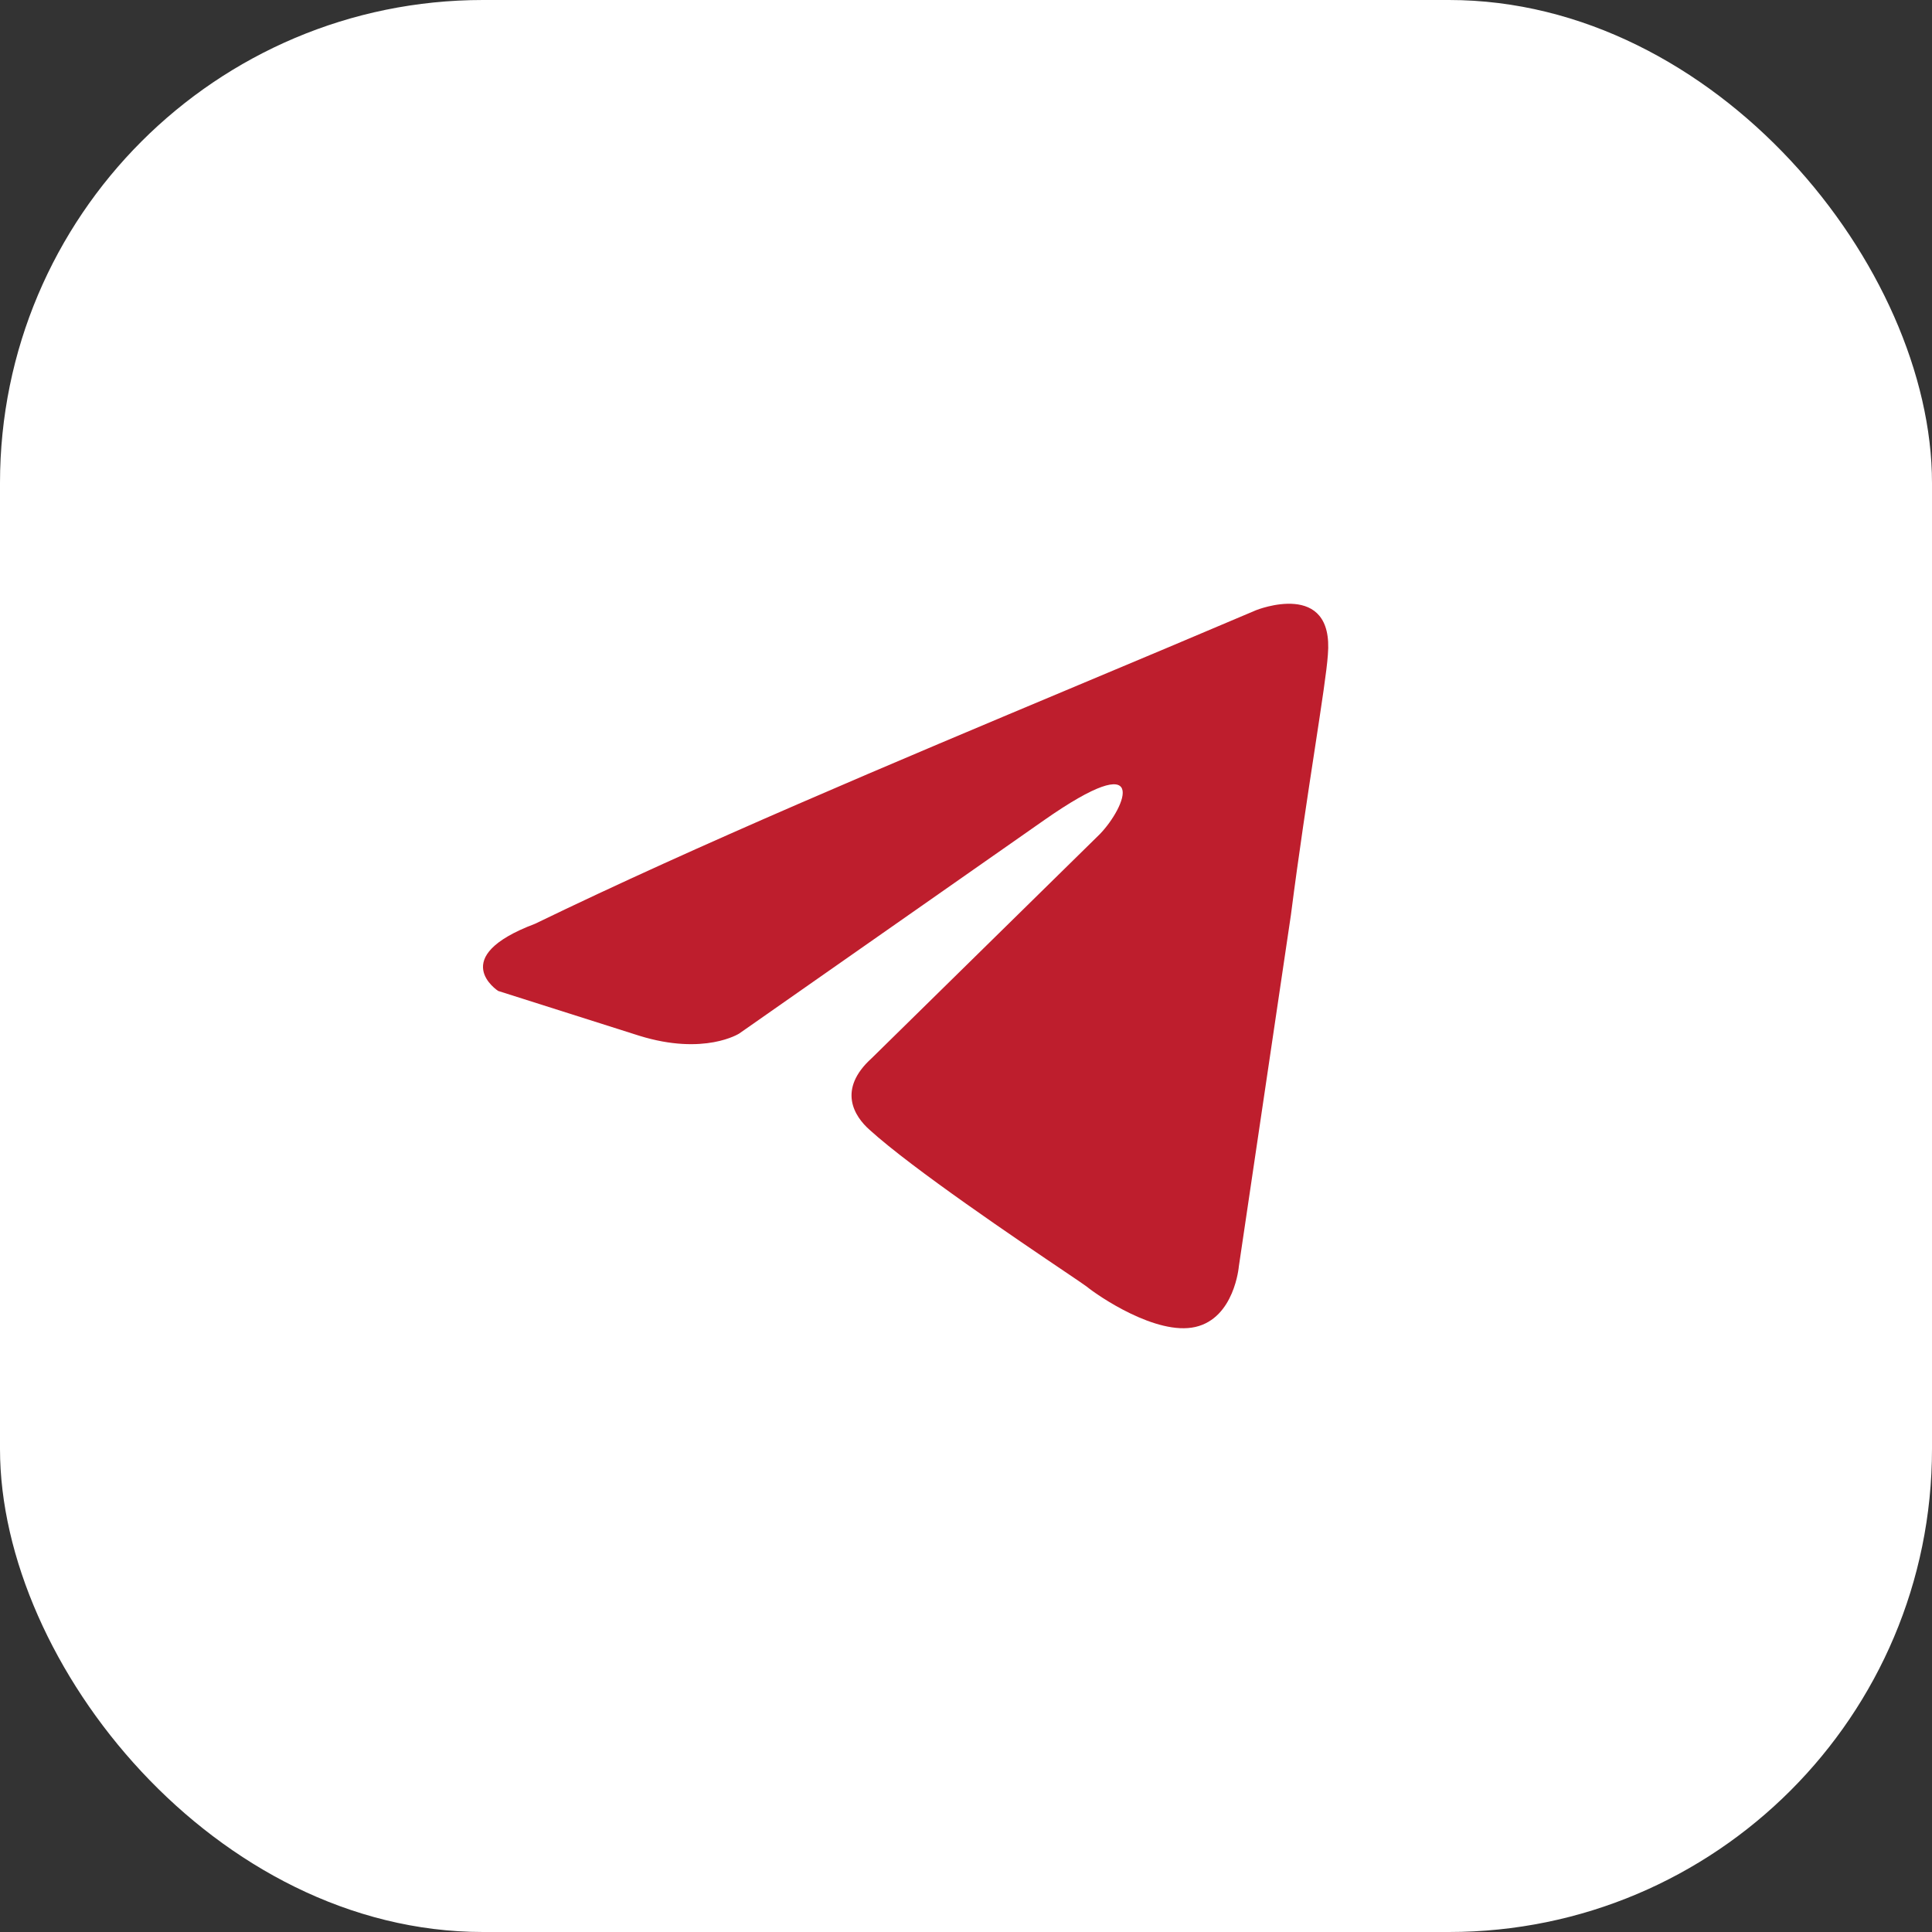 <?xml version="1.0" encoding="UTF-8"?> <svg xmlns="http://www.w3.org/2000/svg" width="64" height="64" viewBox="0 0 64 64" fill="none"><rect x="0" y="0" width="64" height="64" fill="#333333" stroke="none"/><rect width="64" height="64" rx="16" fill="white"></rect><path fill-rule="evenodd" clip-rule="evenodd" d="M43.987 21.696C44.203 19.173 41.613 20.212 41.613 20.212C39.7 21.026 37.728 21.854 35.734 22.69C29.552 25.284 23.166 27.963 17.725 30.601C14.775 31.713 16.502 32.826 16.502 32.826L21.179 34.311C23.338 34.979 24.489 34.236 24.489 34.236L34.562 27.187C38.159 24.664 37.296 26.742 36.432 27.633L28.878 35.052C27.727 36.092 28.302 36.982 28.806 37.427C30.234 38.723 33.745 41.093 35.278 42.127C35.676 42.396 35.941 42.575 36.001 42.622C36.361 42.918 38.303 44.254 39.599 43.957C40.894 43.661 41.038 41.953 41.038 41.953L42.764 30.303C43.023 28.281 43.32 26.337 43.558 24.784C43.782 23.318 43.953 22.201 43.987 21.696Z" fill="#BE1E2D"></path></svg> 